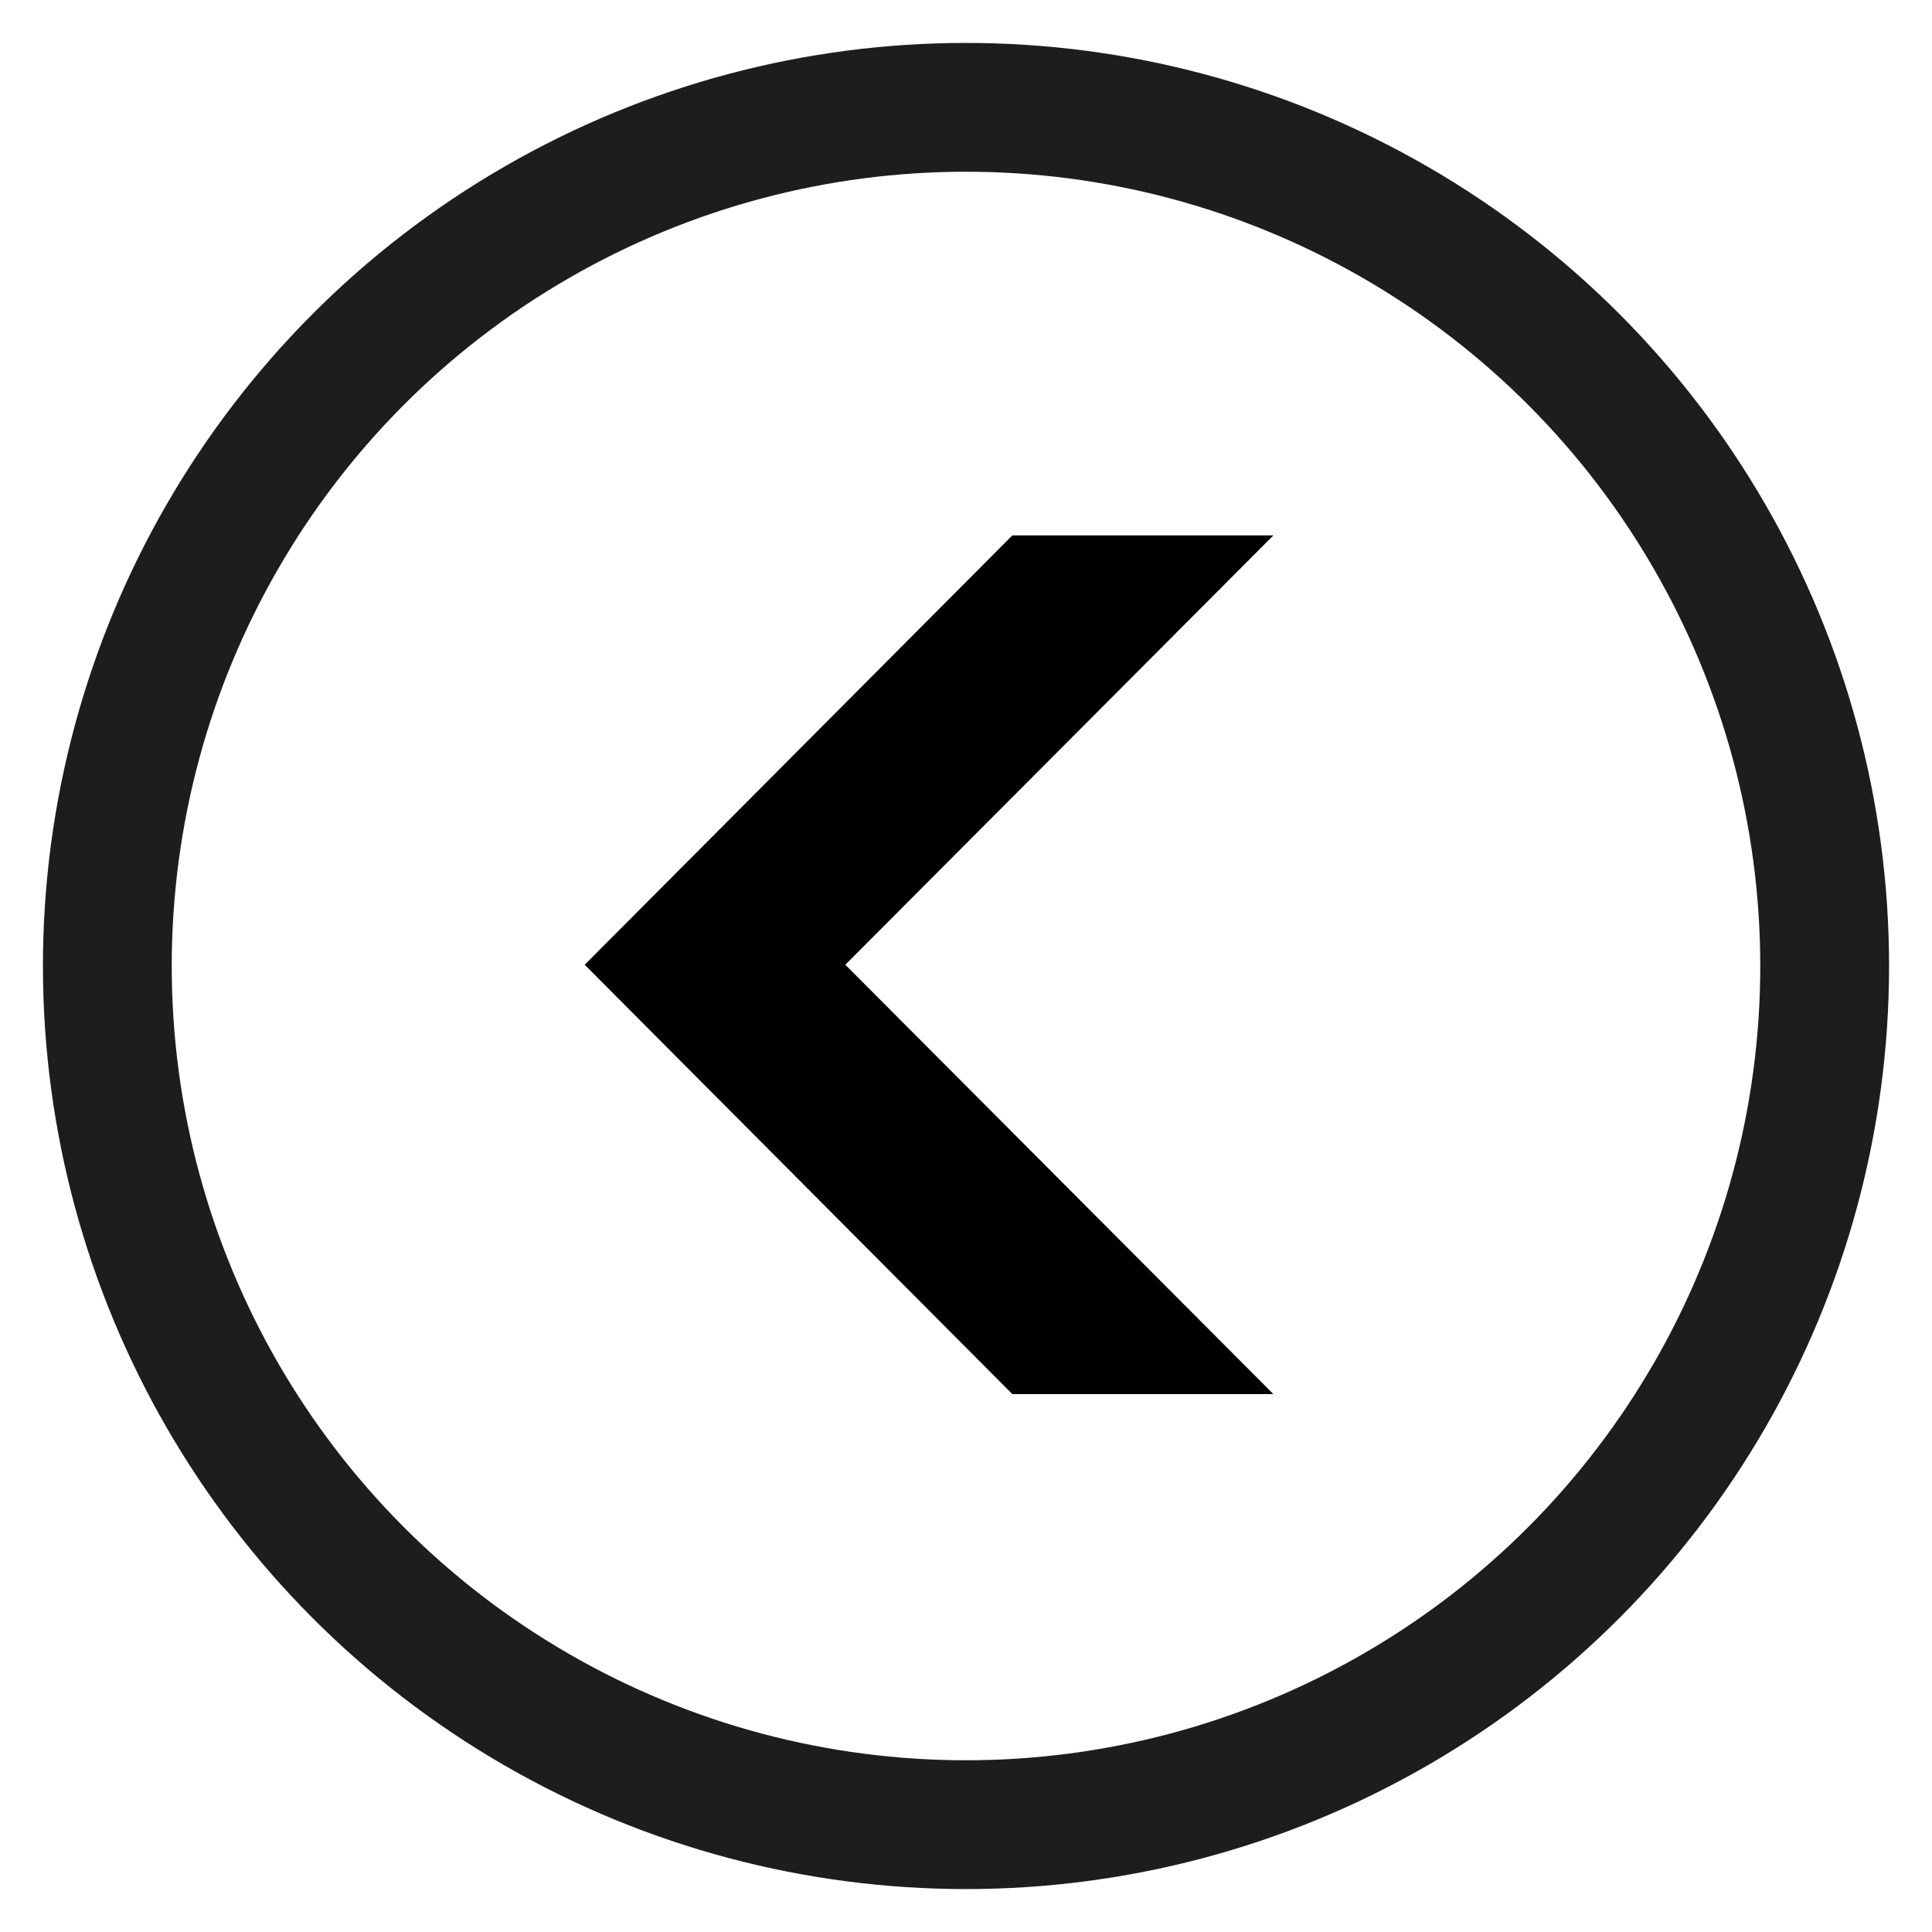 <svg xmlns="http://www.w3.org/2000/svg" viewBox="0 0 45 45">
  <defs>
    <style>
      .a {
        fill: none;
        stroke: #1d1d1b;
        stroke-miterlimit: 10;
        stroke-width: 3px;
      }
    </style>
  </defs>
  <title>Buttons_web_left_1</title>
  <circle class="a" cx="22.5" cy="22.5" r="20"/>
  <polygon points="23.579 32.471 29.659 32.471 19.689 22.471 29.659 12.471 23.579 12.471 13.619 22.471 23.579 32.471"/>
</svg>

